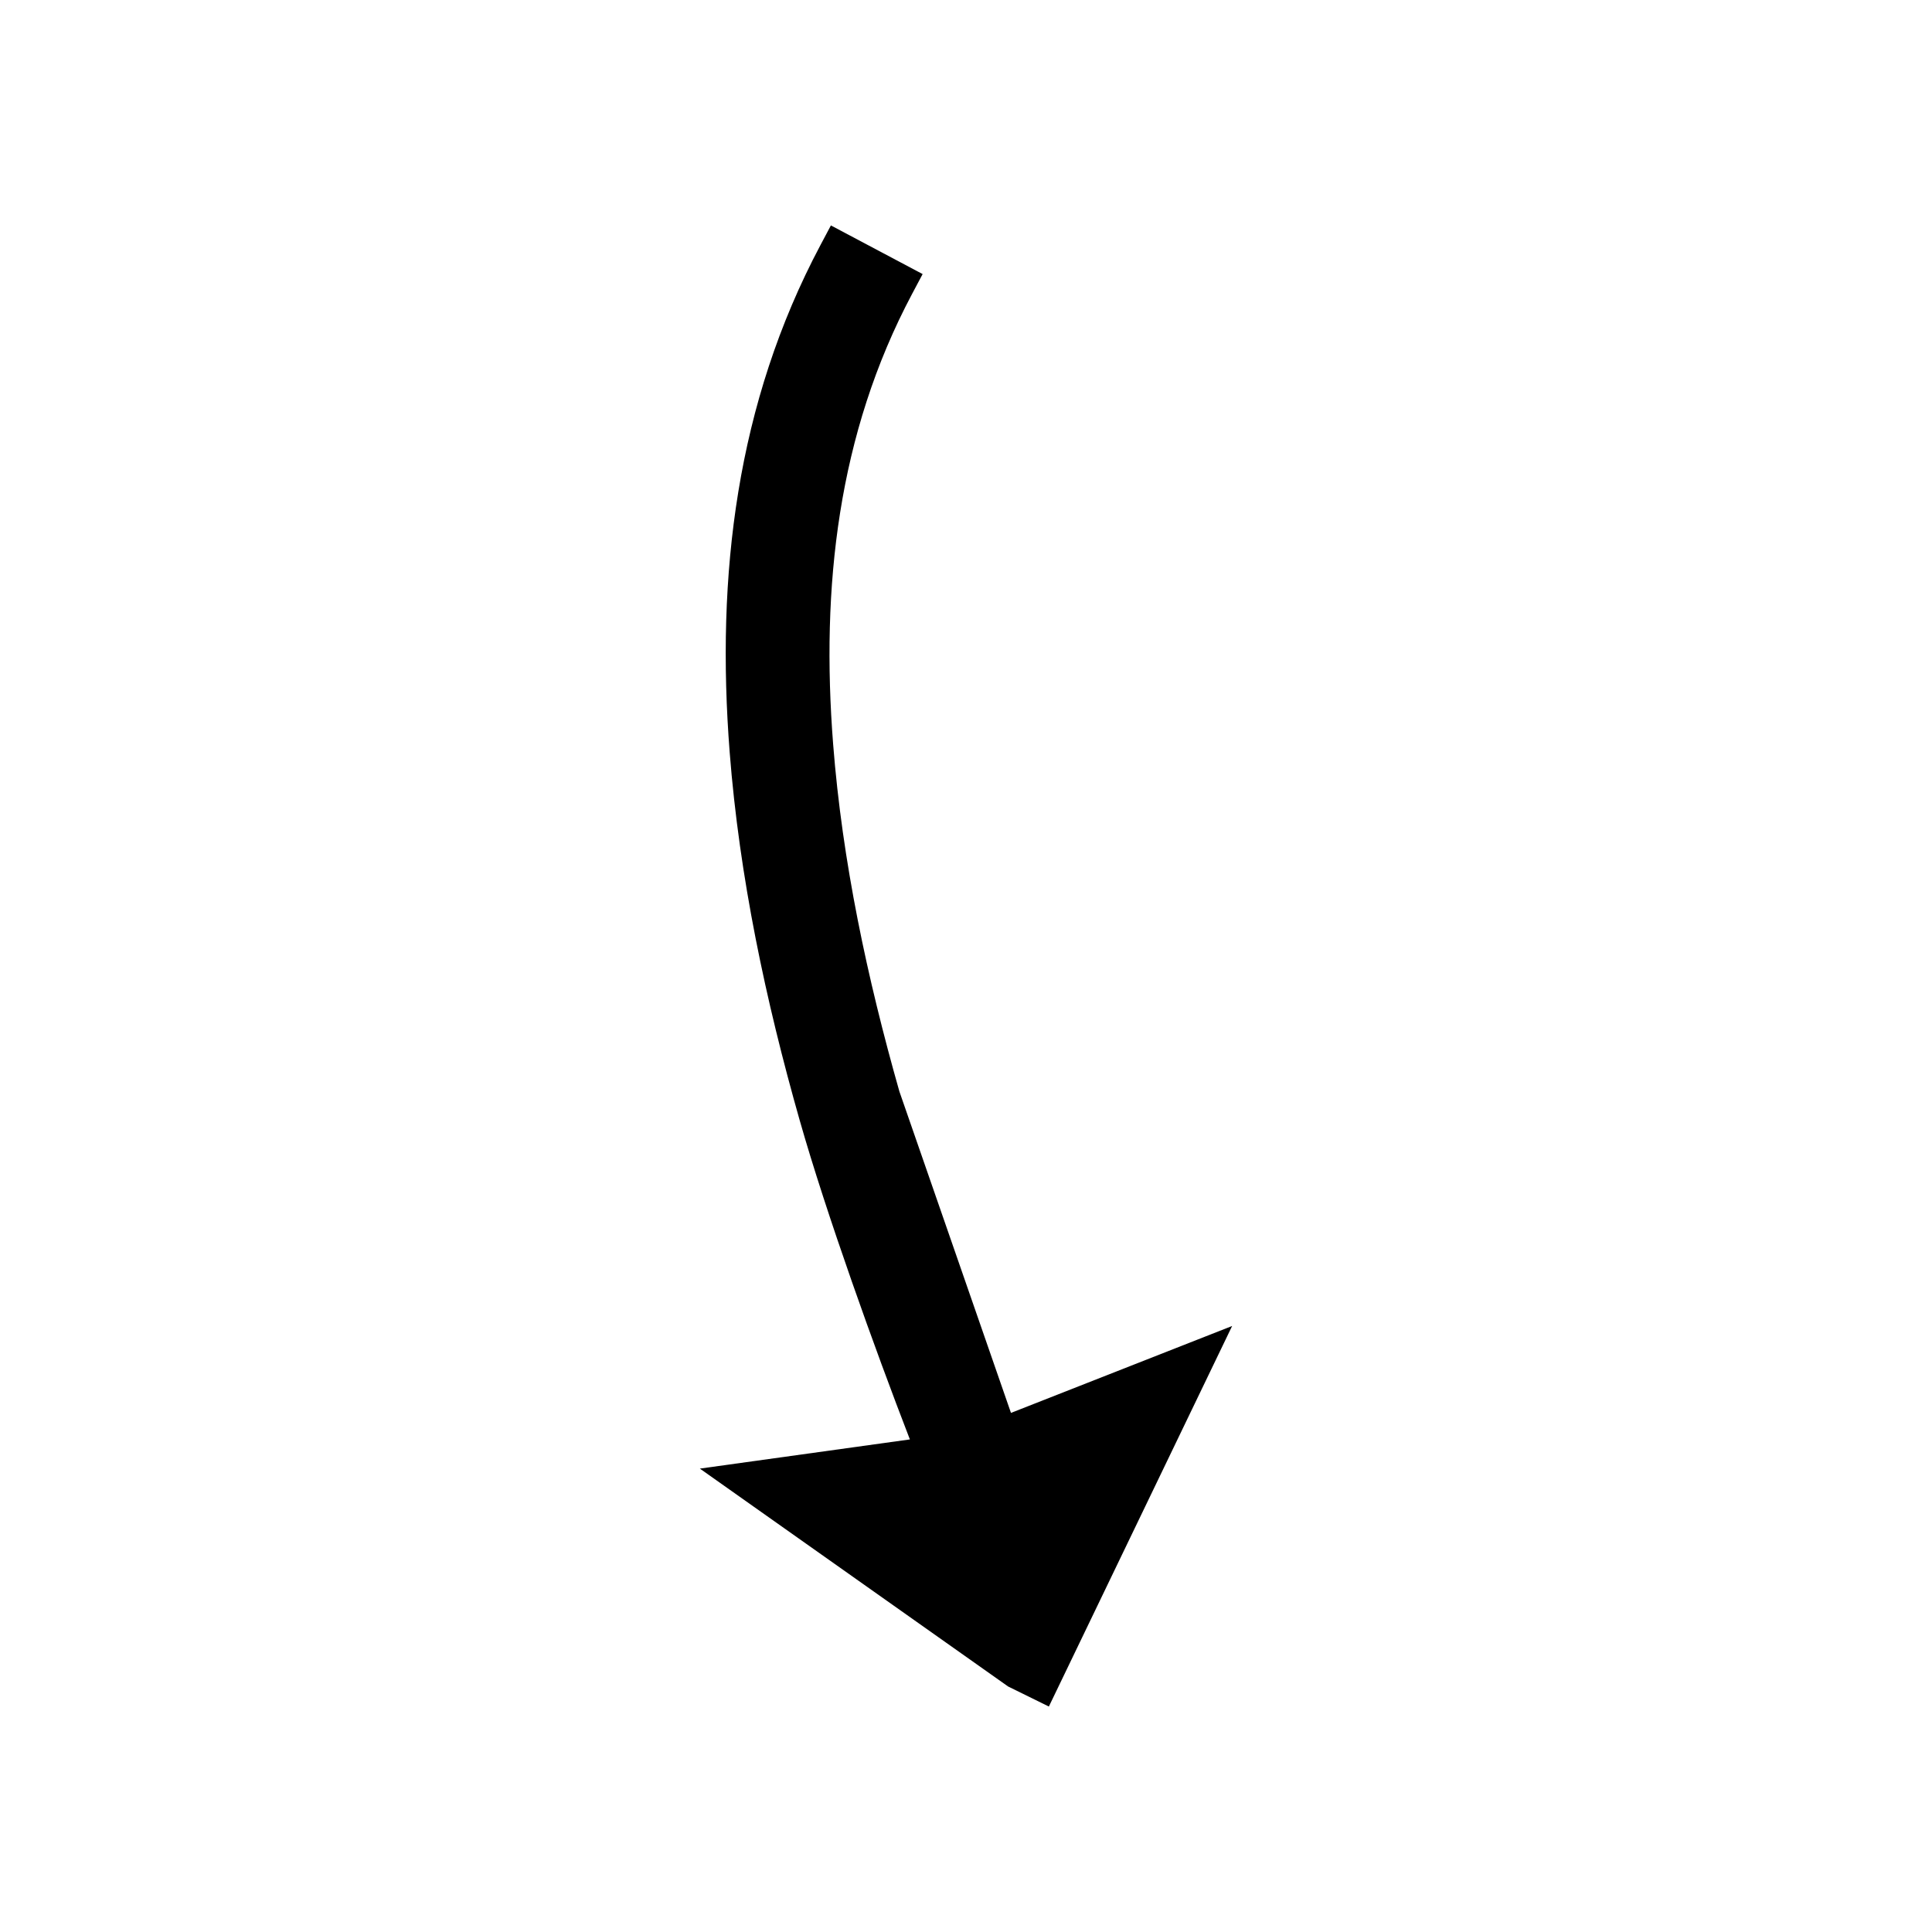 <?xml version="1.0" encoding="UTF-8"?>
<!-- Uploaded to: ICON Repo, www.iconrepo.com, Generator: ICON Repo Mixer Tools -->
<svg fill="#000000" width="800px" height="800px" version="1.1" viewBox="144 144 512 512" xmlns="http://www.w3.org/2000/svg">
 <path d="m470.53 495.4-48.57 100.85-10.797-5.312-81.691-57.742 55.656-7.734c-9.309-24.062-22.145-59.785-29.18-84.496-9.035-31.746-16.008-64.625-18.574-97.582-3.656-46.953 1.75-92.438 24.055-134.43l2.769-5.211 24.309 12.891-2.773 5.219c-19.762 37.199-24.184 77.793-20.945 119.35 2.418 31.066 9.047 62.117 17.559 92.047l29.57 85.184 58.617-23.035z" fill-rule="evenodd"/>
</svg>